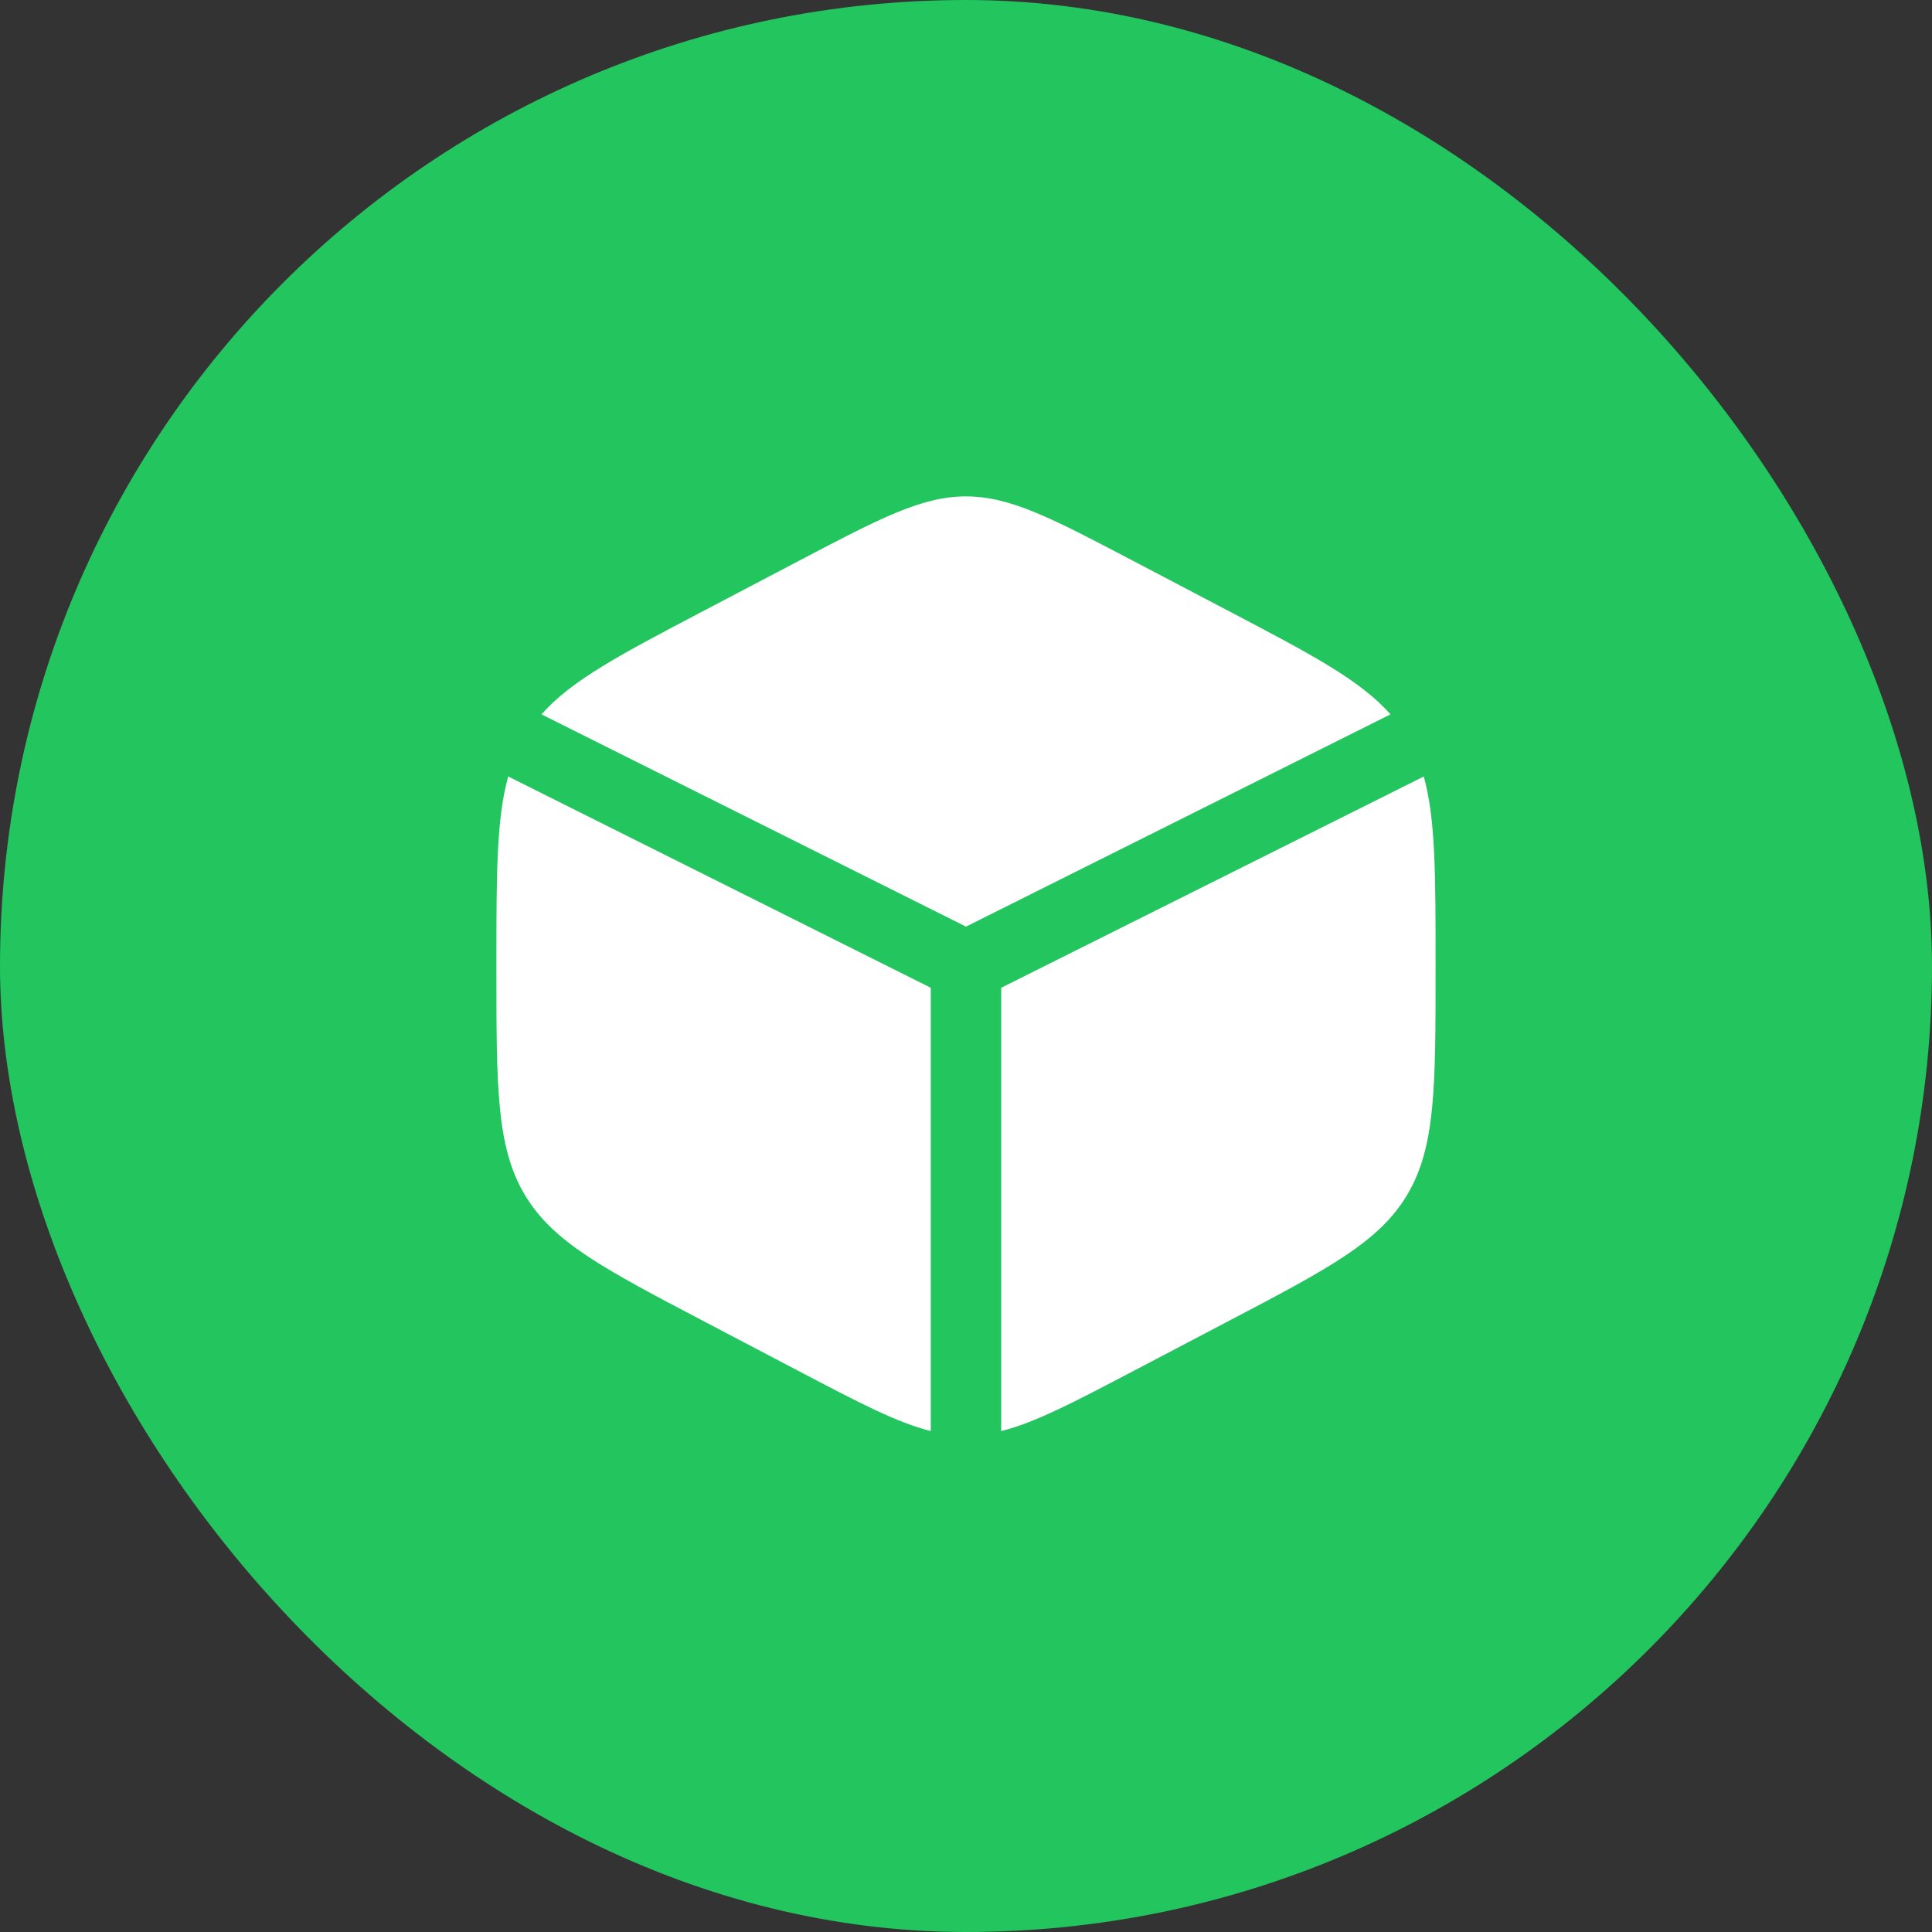 <svg width="64" height="64" viewBox="0 0 64 64" fill="none" xmlns="http://www.w3.org/2000/svg">
<rect x="0" y="0" width="64" height="64" fill="#333333" stroke="none"/>
<rect width="64" height="64" rx="32" fill="#22C55E"/>
<path d="M40.676 20.227L37.565 18.594C34.834 17.161 33.469 16.444 32 16.444C30.531 16.444 29.165 17.161 26.434 18.594L23.323 20.227C20.564 21.675 18.942 22.526 17.937 23.664L32 30.696L46.062 23.664C45.057 22.526 43.435 21.675 40.676 20.227Z" fill="white"/>
<path d="M47.164 25.722L33.166 32.721V47.406C34.283 47.128 35.554 46.461 37.565 45.406L40.676 43.773C44.023 42.017 45.697 41.138 46.626 39.56C47.555 37.982 47.555 36.018 47.555 32.091V31.909C47.555 28.965 47.555 27.124 47.164 25.722Z" fill="white"/>
<path d="M30.833 47.406V32.721L16.835 25.722C16.444 27.124 16.444 28.965 16.444 31.909V32.091C16.444 36.018 16.444 37.982 17.373 39.56C18.302 41.138 19.976 42.017 23.323 43.773L26.434 45.406C28.445 46.461 29.716 47.128 30.833 47.406Z" fill="white"/>
</svg>
